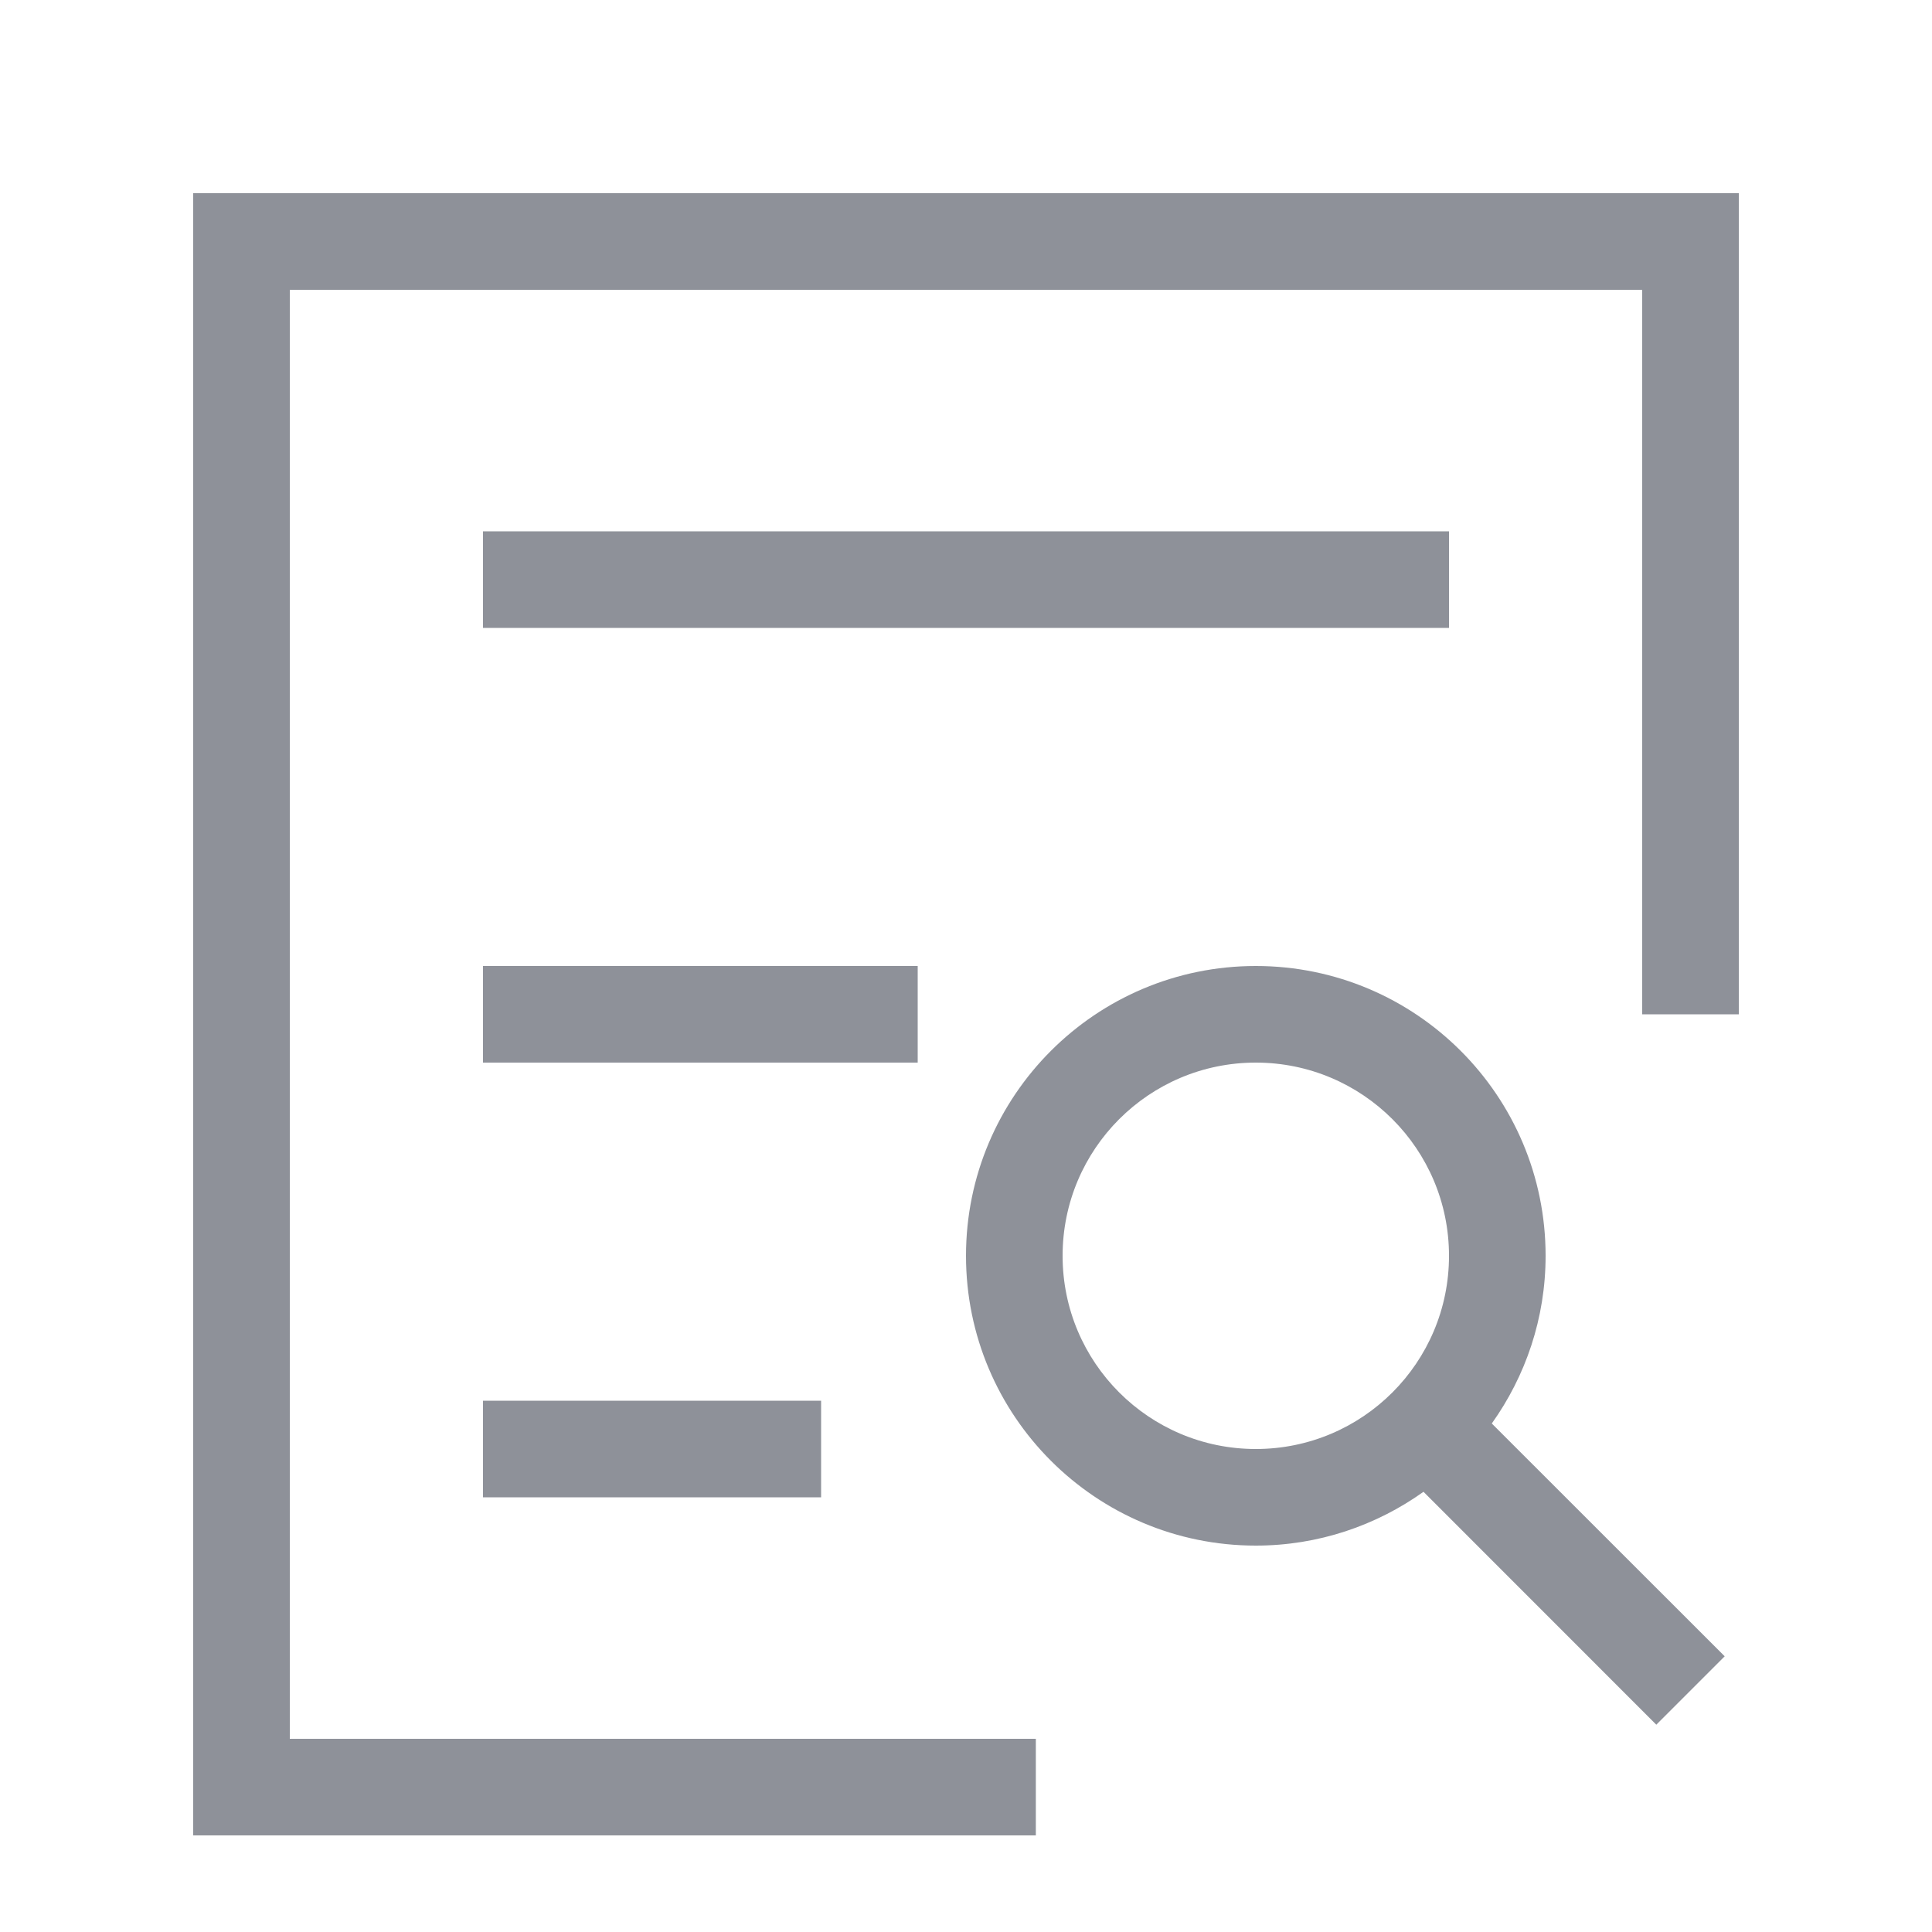 <svg width="20" height="20" viewBox="0 0 20 20" fill="none" xmlns="http://www.w3.org/2000/svg">
<path d="M18 10.5H17V3H3V18H10.723V19H2V2H18V10.5ZM13 10C14.657 10 16 11.343 16 13C16 13.648 15.792 14.246 15.443 14.736L17.854 17.146L17.146 17.854L14.736 15.443C14.246 15.792 13.648 16 13 16C11.343 16 10 14.657 10 13C10 11.343 11.343 10 13 10ZM8.5 15.5H5V14.5H8.5V15.5ZM13 11C11.895 11 11 11.895 11 13C11 14.105 11.895 15 13 15C14.105 15 15 14.105 15 13C15 11.895 14.105 11 13 11ZM9.5 11H5V10H9.5V11ZM15 6.5H5V5.5H15V6.5Z" fill="#8E9199"/>
</svg>
